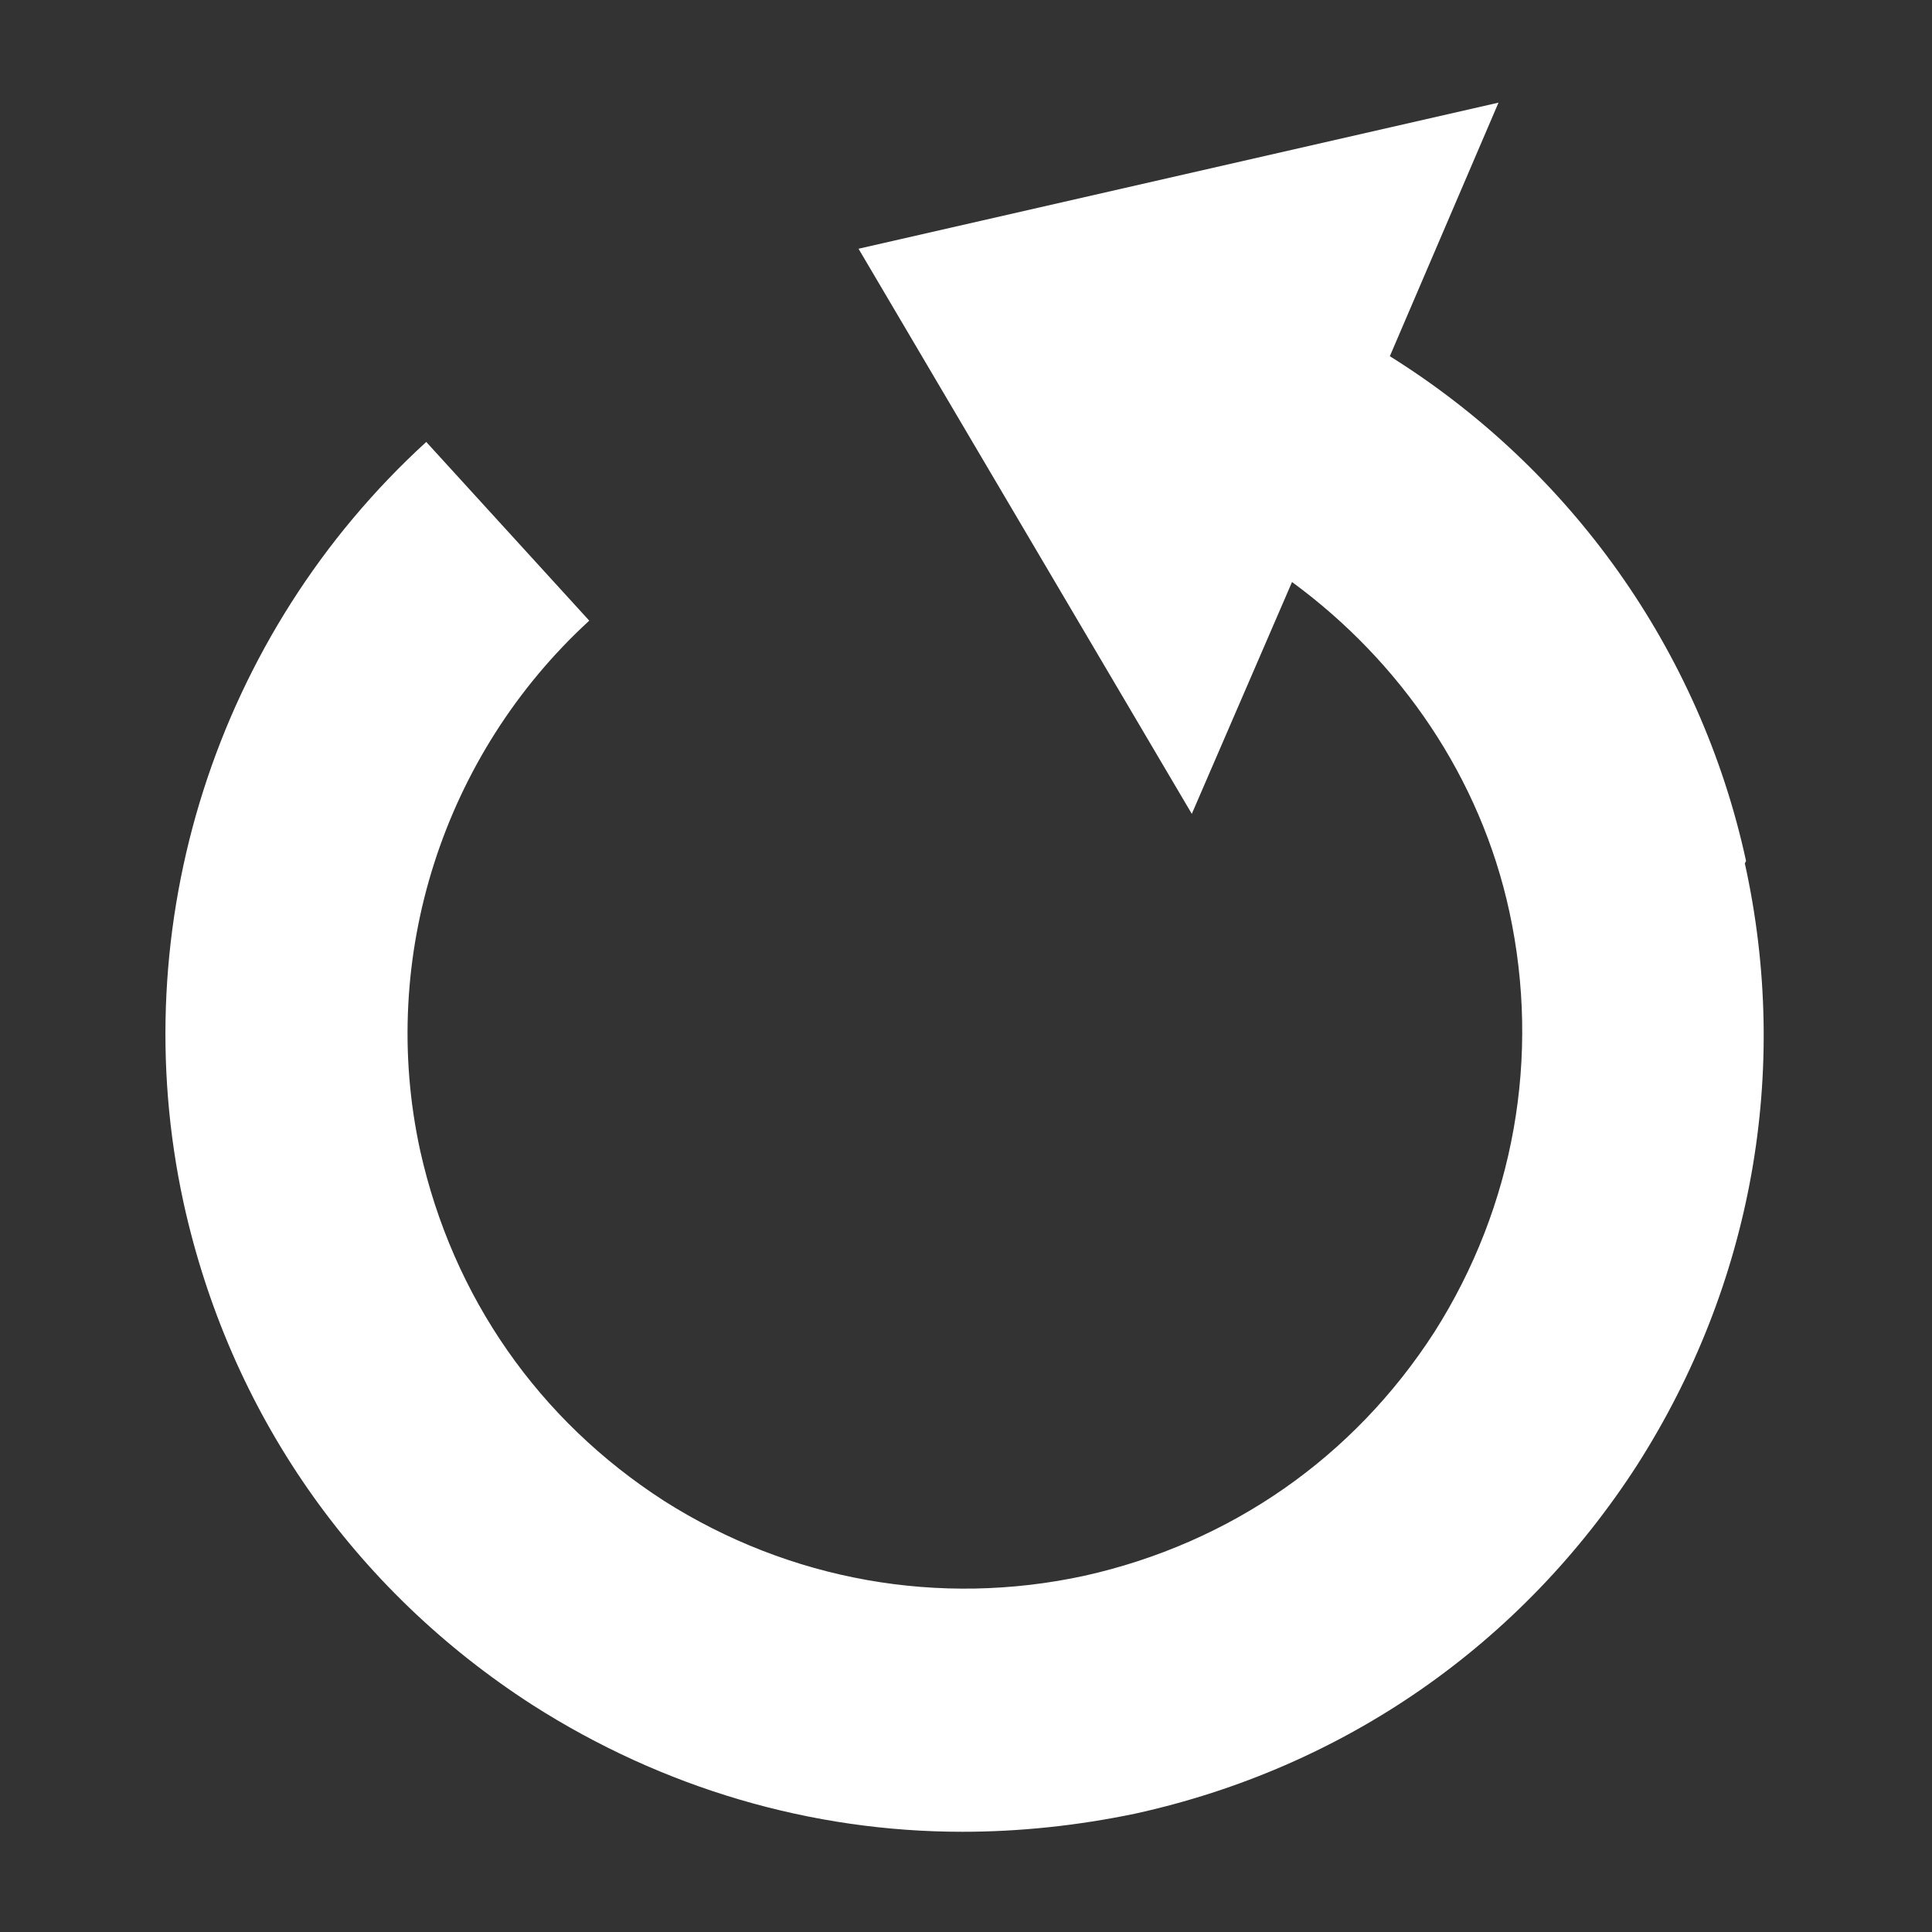 <?xml version="1.0" encoding="UTF-8"?>
<svg id="b" data-name="レイヤー_2" xmlns="http://www.w3.org/2000/svg" viewBox="0 0 16 16">
  <rect x="0" y="0" width="16" height="16" fill="#333333" stroke="none"/>
  <g id="c" data-name="レイアウト">
    <g>
      <rect width="16" height="16" style="fill: #001abf; opacity: 0;"/>
      <path d="M14.46,7.13c-.38-1.75-1.46-3.25-2.95-4.18l.9-2.1-5.3,1.21,2.76,4.68.83-1.92c.9.66,1.56,1.62,1.8,2.73.26,1.2.04,2.44-.62,3.48-.67,1.04-1.69,1.75-2.9,2.02-1.2.26-2.44.04-3.48-.62-1.04-.67-1.75-1.69-2.02-2.9-.35-1.6.19-3.28,1.4-4.39l-1.35-1.48c-1.74,1.59-2.51,4-2.01,6.3.38,1.73,1.4,3.2,2.89,4.16,1.08.69,2.31,1.05,3.56,1.05.47,0,.95-.05,1.43-.15,1.73-.38,3.2-1.4,4.16-2.89.95-1.49,1.27-3.26.89-4.98Z" style="fill: #fff;"/>
    </g>
  </g>
</svg>